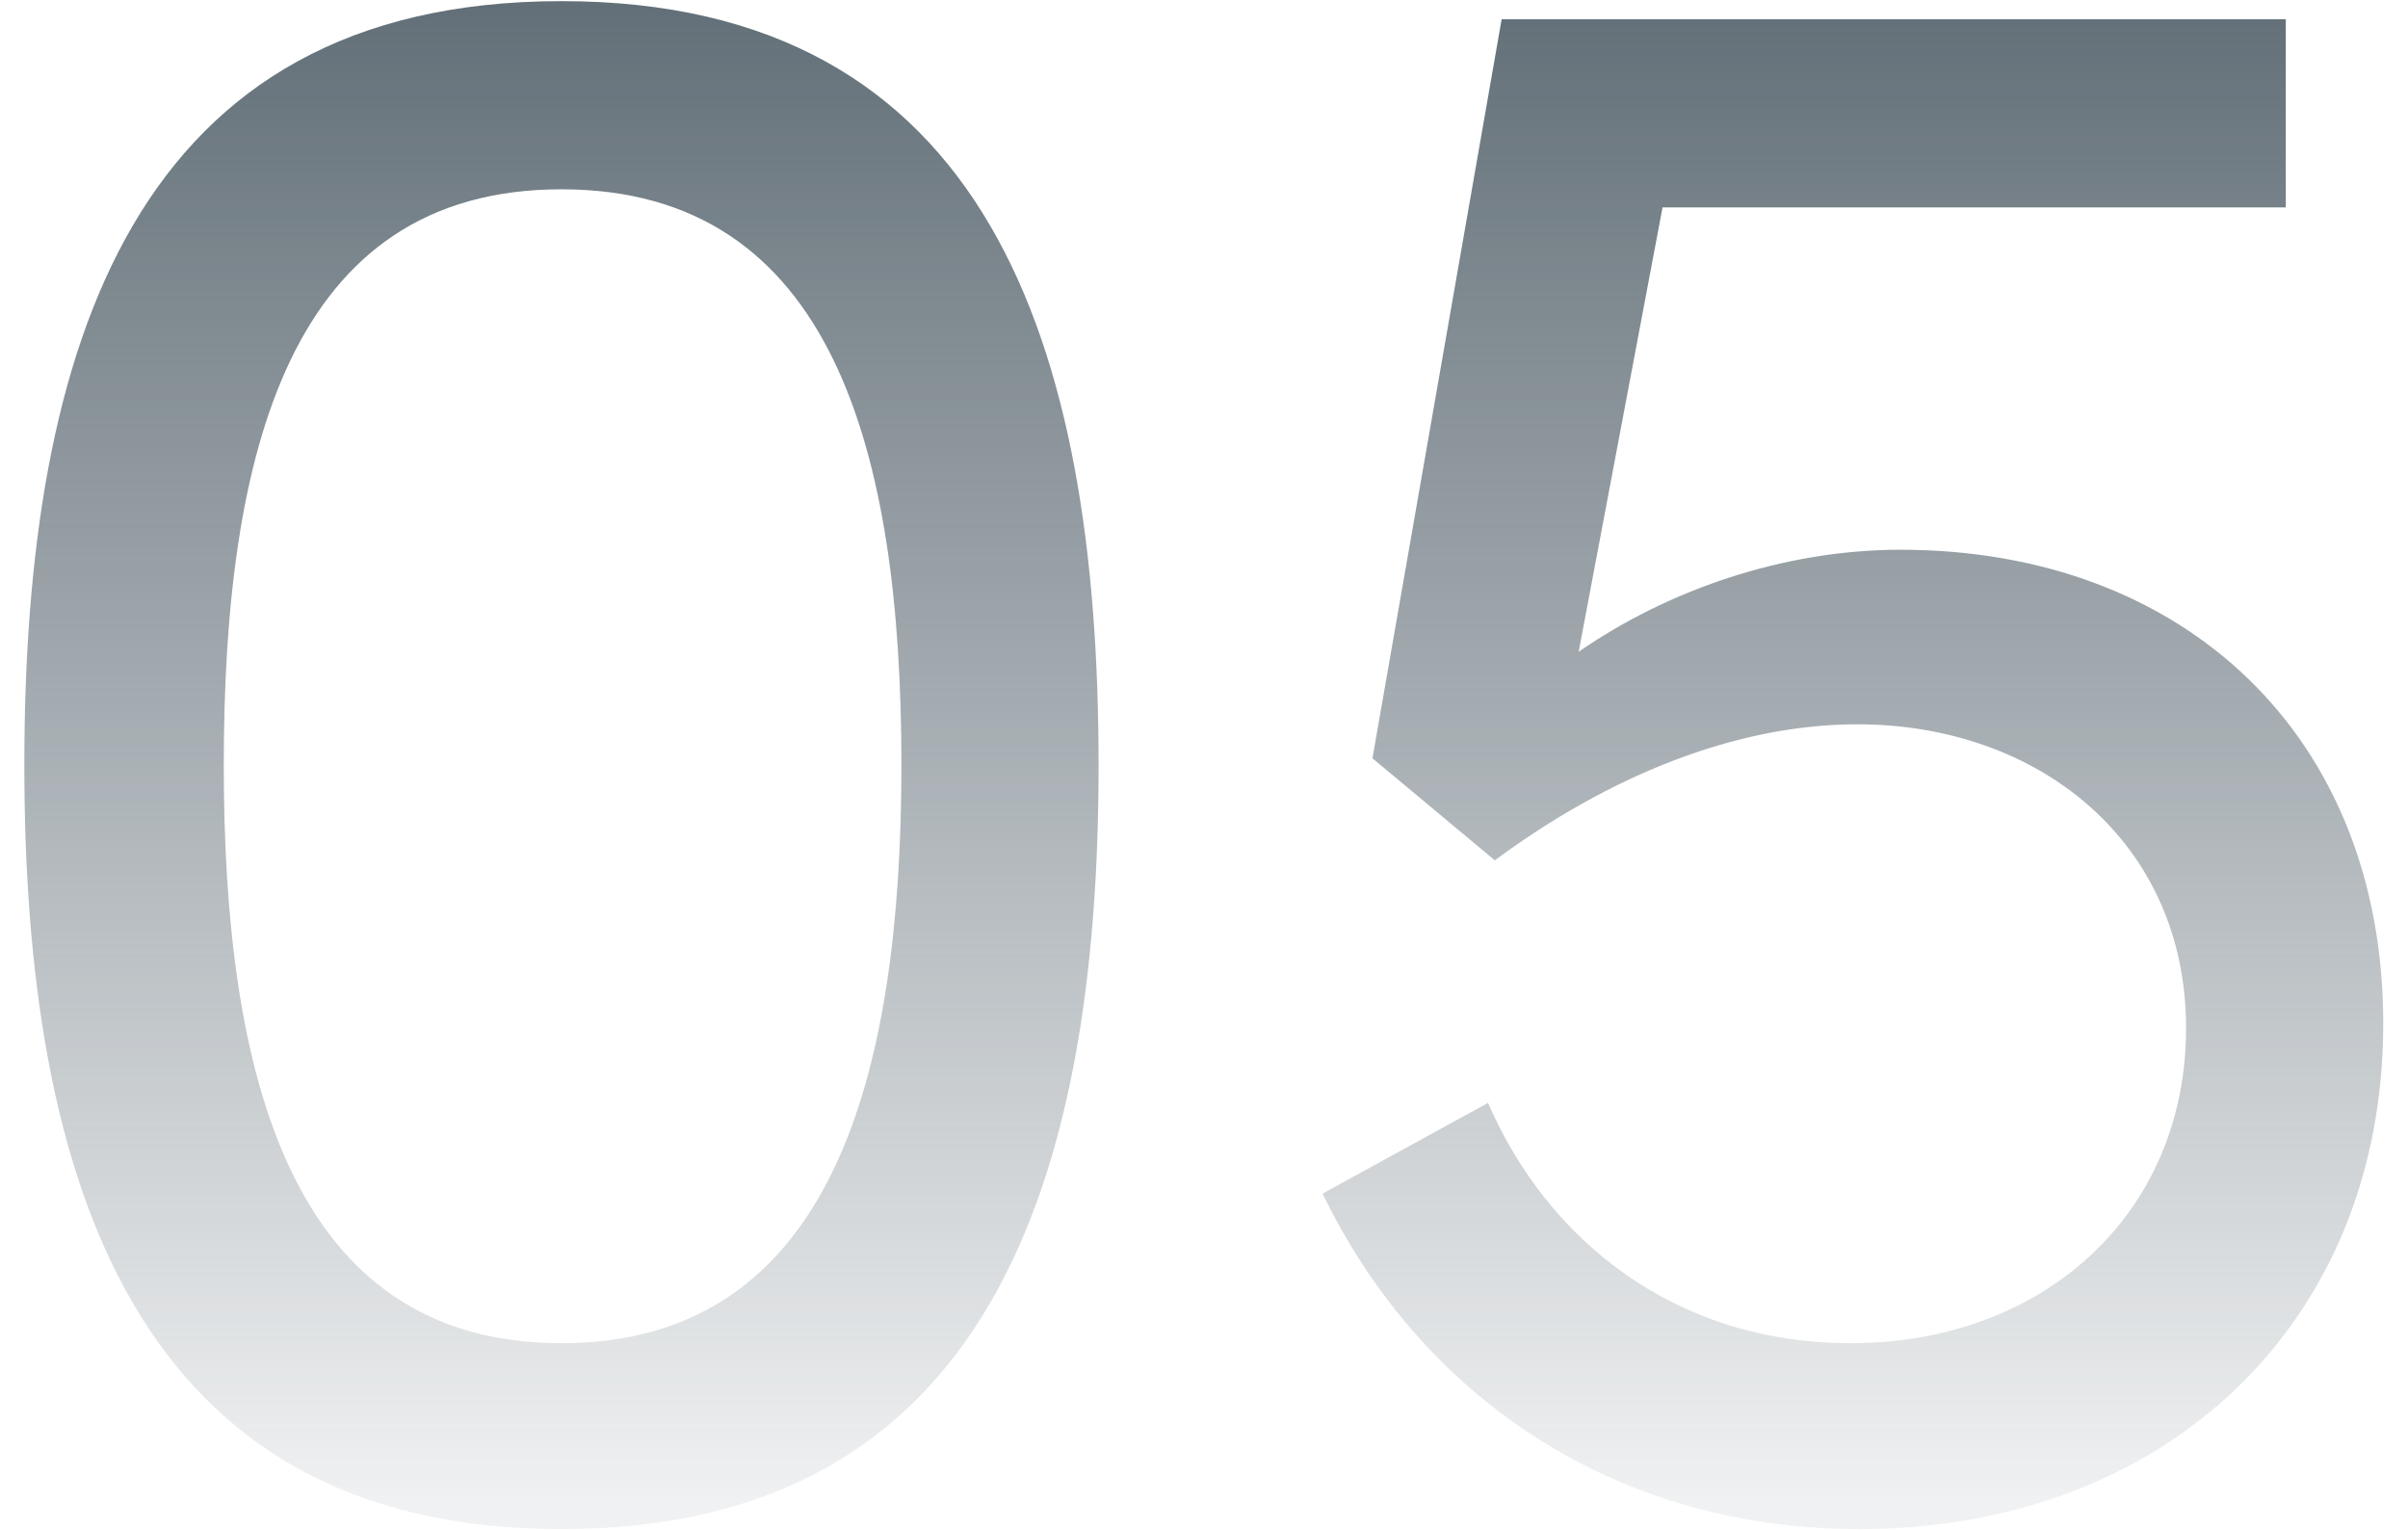 <svg xmlns="http://www.w3.org/2000/svg" width="85" height="54" viewBox="0 0 85 54" fill="none"><path d="M19.819 53.96C4.779 53.96 0.859 41.72 0.859 27C0.859 12.12 4.779 0.04 19.819 0.04C34.859 0.04 38.779 12.12 38.779 27C38.779 41.72 34.859 53.96 19.819 53.96ZM19.819 47.4C29.419 47.4 31.819 37.88 31.819 27C31.819 15.96 29.419 6.68 19.819 6.68C10.219 6.68 7.899 15.96 7.899 27C7.899 37.88 10.219 47.4 19.819 47.4ZM67.086 19.4C77.086 19.4 84.126 25.96 84.126 36.12C84.126 46.76 76.366 53.96 65.646 53.96C56.606 53.96 49.966 48.92 46.686 42.12L52.526 38.92C54.606 43.72 59.086 47.4 65.326 47.4C72.126 47.4 77.166 42.84 77.166 36.28C77.166 29.72 71.966 25.56 65.566 25.56C61.246 25.56 56.766 27.4 52.766 30.36L48.446 26.76L53.006 0.68H80.686V7.32H58.686L55.726 23C58.846 20.84 62.926 19.4 67.086 19.4Z" fill="url(#paint0_linear_2028_372)"></path><defs><linearGradient id="paint0_linear_2028_372" x1="42" y1="-2" x2="42" y2="53" gradientUnits="userSpaceOnUse"><stop stop-color="#243642" stop-opacity="0.74"></stop><stop offset="1" stop-color="#243642" stop-opacity="0.07"></stop></linearGradient></defs></svg>